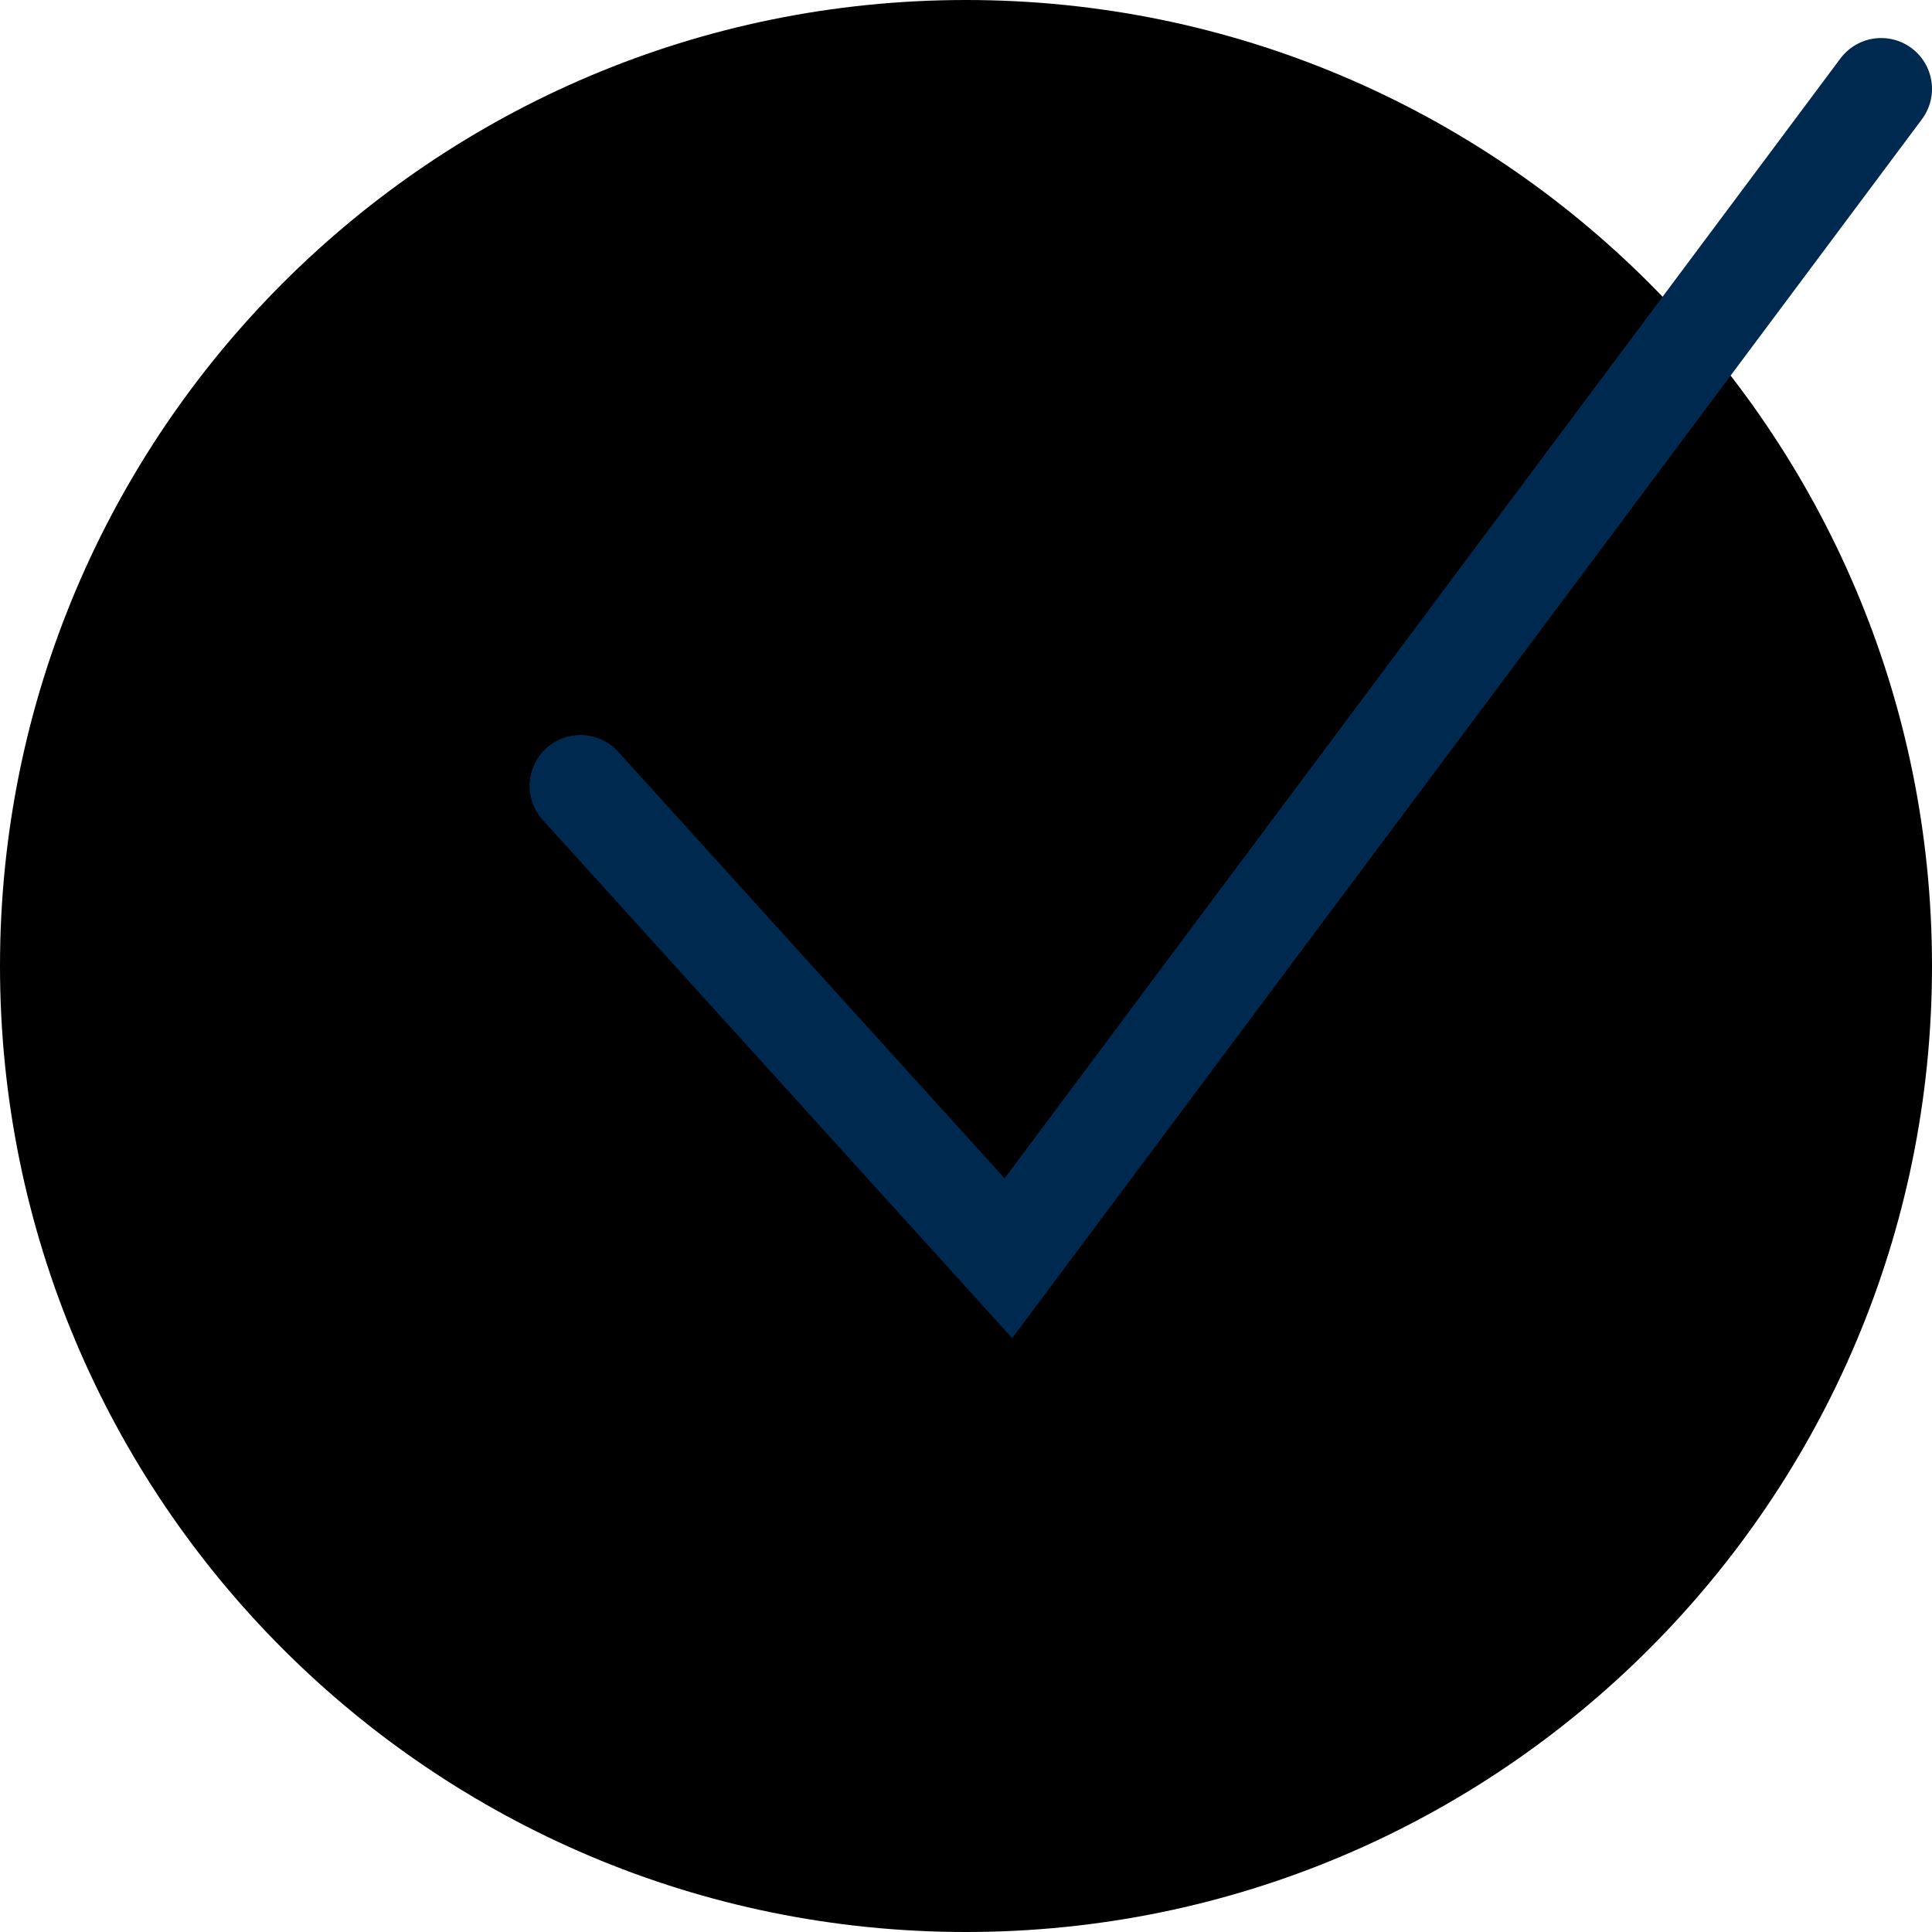 <?xml version="1.0" encoding="UTF-8"?>
<svg data-name="Ebene 2" xmlns="http://www.w3.org/2000/svg" width="38" height="38" viewBox="0 0 38 38">
    <path d="M19,38c10.493,0,19-8.507,19-19S29.493,0,19,0,0,8.507,0,19s8.507,19,19,19" fill="currentColor" stroke-width="0"/>
    <polyline class="uk-preserve" points="11.417 15.457 19.834 24.748 37 1.748" fill="none" stroke="#002950" stroke-linecap="round" stroke-width="2"/>
</svg>